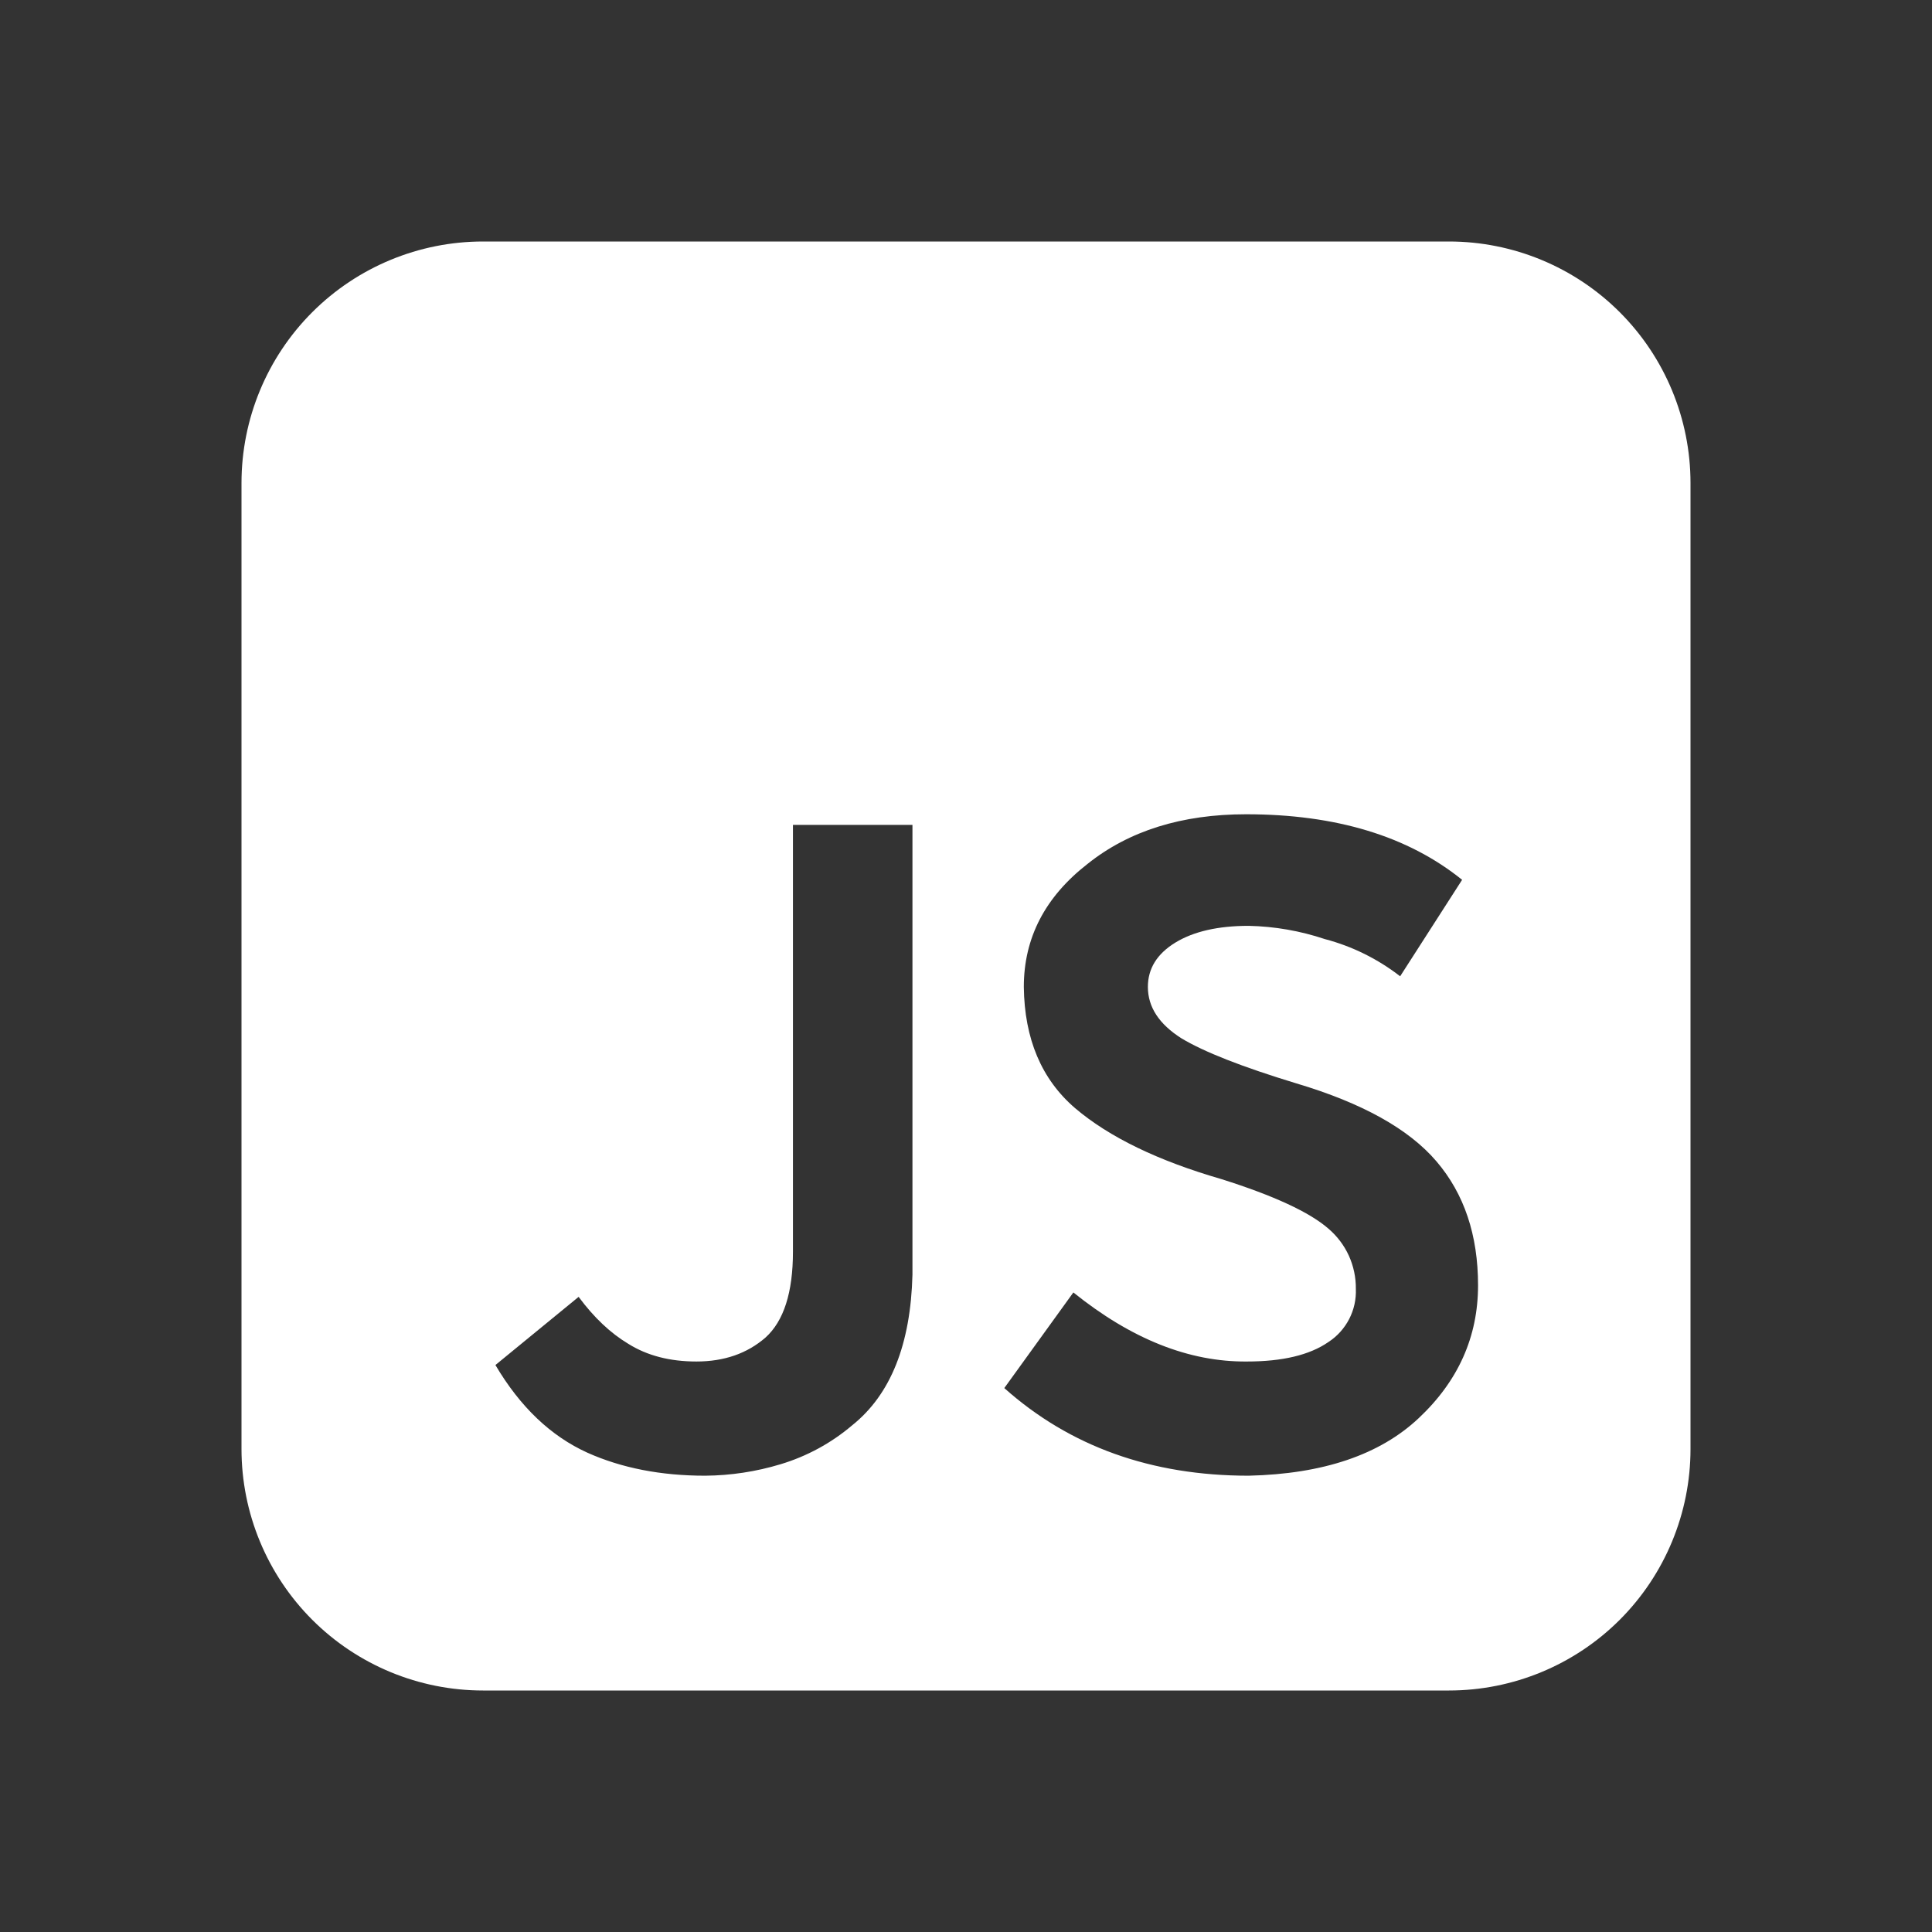 <svg width="28" height="28" viewBox="0 0 28 28" fill="none" xmlns="http://www.w3.org/2000/svg">
<rect x="0" y="0" width="28" height="28" fill="#333333" stroke="none"/>
<path d="M7 3.5C6.072 3.5 5.181 3.869 4.525 4.525C3.869 5.181 3.5 6.072 3.5 7V21C3.5 21.928 3.869 22.819 4.525 23.475C5.181 24.131 6.072 24.5 7 24.5H21C21.928 24.5 22.819 24.131 23.475 23.475C24.131 22.819 24.5 21.928 24.5 21V7C24.5 6.072 24.131 5.181 23.475 4.525C22.819 3.869 21.928 3.5 21 3.5H7ZM15.556 18.731C16.396 19.407 17.234 19.74 18.072 19.732C18.585 19.732 18.979 19.639 19.252 19.45C19.38 19.367 19.483 19.252 19.553 19.117C19.623 18.982 19.656 18.831 19.65 18.68C19.652 18.514 19.617 18.35 19.549 18.199C19.48 18.048 19.379 17.915 19.253 17.807C18.979 17.568 18.461 17.328 17.7 17.088C16.785 16.823 16.078 16.482 15.582 16.061C15.094 15.642 14.847 15.056 14.838 14.303C14.838 13.593 15.146 12.999 15.762 12.52C16.361 12.041 17.127 11.801 18.06 11.801C19.36 11.801 20.404 12.117 21.19 12.751L20.292 14.149C19.968 13.898 19.597 13.714 19.201 13.61C18.845 13.491 18.473 13.426 18.097 13.418C17.654 13.418 17.298 13.499 17.032 13.662C16.767 13.825 16.636 14.039 16.636 14.303C16.636 14.595 16.798 14.842 17.122 15.048C17.449 15.245 18.004 15.463 18.79 15.702C19.74 15.985 20.417 16.361 20.818 16.831C21.221 17.302 21.421 17.901 21.421 18.628C21.421 19.372 21.135 20.014 20.561 20.553C19.997 21.084 19.175 21.362 18.097 21.387C16.686 21.387 15.505 20.964 14.555 20.117L15.556 18.731ZM9.105 19.475C9.379 19.647 9.708 19.732 10.093 19.732C10.495 19.732 10.828 19.616 11.094 19.385C11.359 19.146 11.492 18.731 11.492 18.14V11.955H13.224V18.474C13.198 19.483 12.908 20.211 12.351 20.656C12.048 20.914 11.694 21.106 11.312 21.221C10.958 21.328 10.591 21.384 10.221 21.387C9.579 21.387 9.01 21.276 8.514 21.054C7.984 20.814 7.539 20.391 7.18 19.783L8.386 18.795C8.608 19.095 8.848 19.321 9.105 19.475Z" fill="white"/>
</svg>

